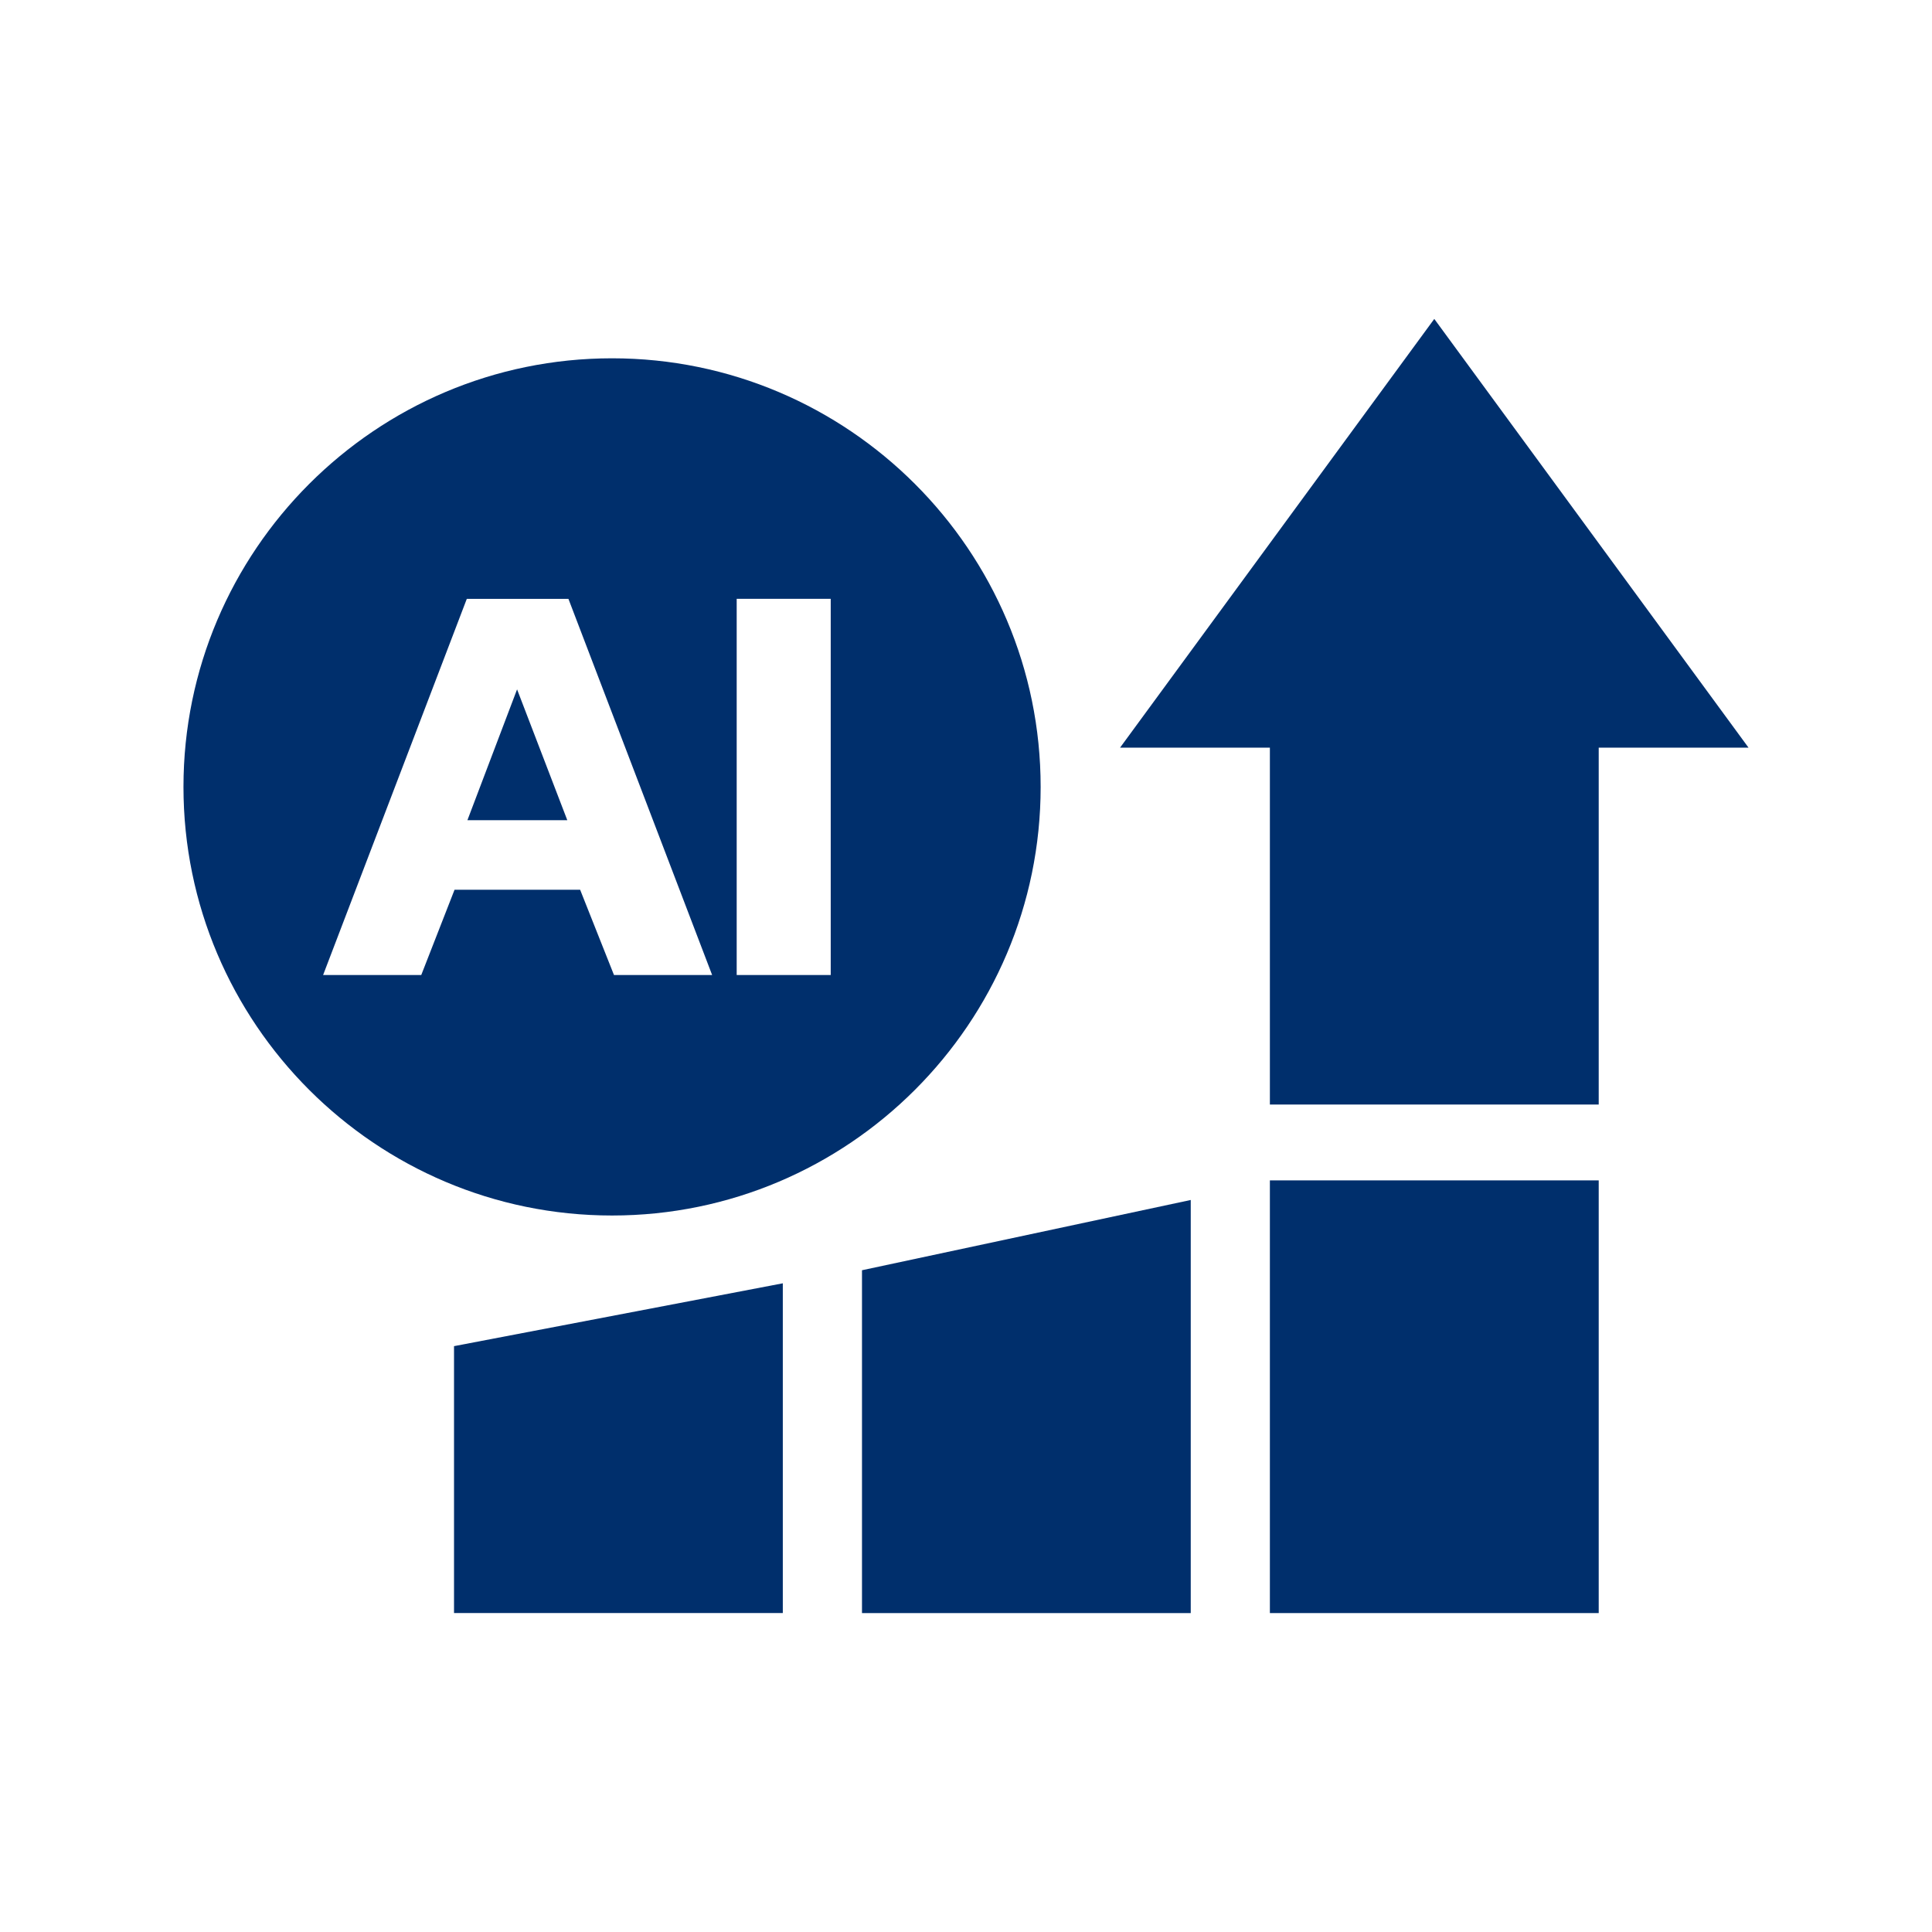 <?xml version="1.0" encoding="UTF-8"?>
<svg id="Layer_1" data-name="Layer 1" xmlns="http://www.w3.org/2000/svg" viewBox="0 0 55 55">
  <defs>
    <style>
      .cls-1 {
        fill: #002f6c;
      }
    </style>
  </defs>
  <rect class="cls-1" x="36.151" y="33.603" width="9.361" height="12.318"/>
  <polygon class="cls-1" points="40.831 9.079 31.886 21.284 36.151 21.284 36.151 31.444 45.512 31.444 45.512 21.284 49.777 21.284 40.831 9.079"/>
  <polygon class="cls-1" points="24.539 45.921 33.898 45.921 33.898 34.161 24.539 36.161 24.539 45.921"/>
  <polygon class="cls-1" points="12.925 45.92 22.285 45.92 22.285 36.533 12.925 38.322 12.925 45.92"/>
  <path class="cls-1" d="M29.625,22.402c0-6.728-5.474-12.202-12.201-12.202s-12.201,5.474-12.201,12.202,5.474,12.201,12.201,12.201,12.201-5.474,12.201-12.201ZM20.972,17.047h2.677v10.709h-2.677v-10.709ZM12.94,25.329l-.948,2.428h-2.794l4.091-10.709h2.893l4.091,10.709h-2.794l-.964-2.428h-3.575Z"/>
  <polygon class="cls-1" points="13.306 23.35 16.15 23.35 14.72 19.625 13.306 23.35"/>
</svg>